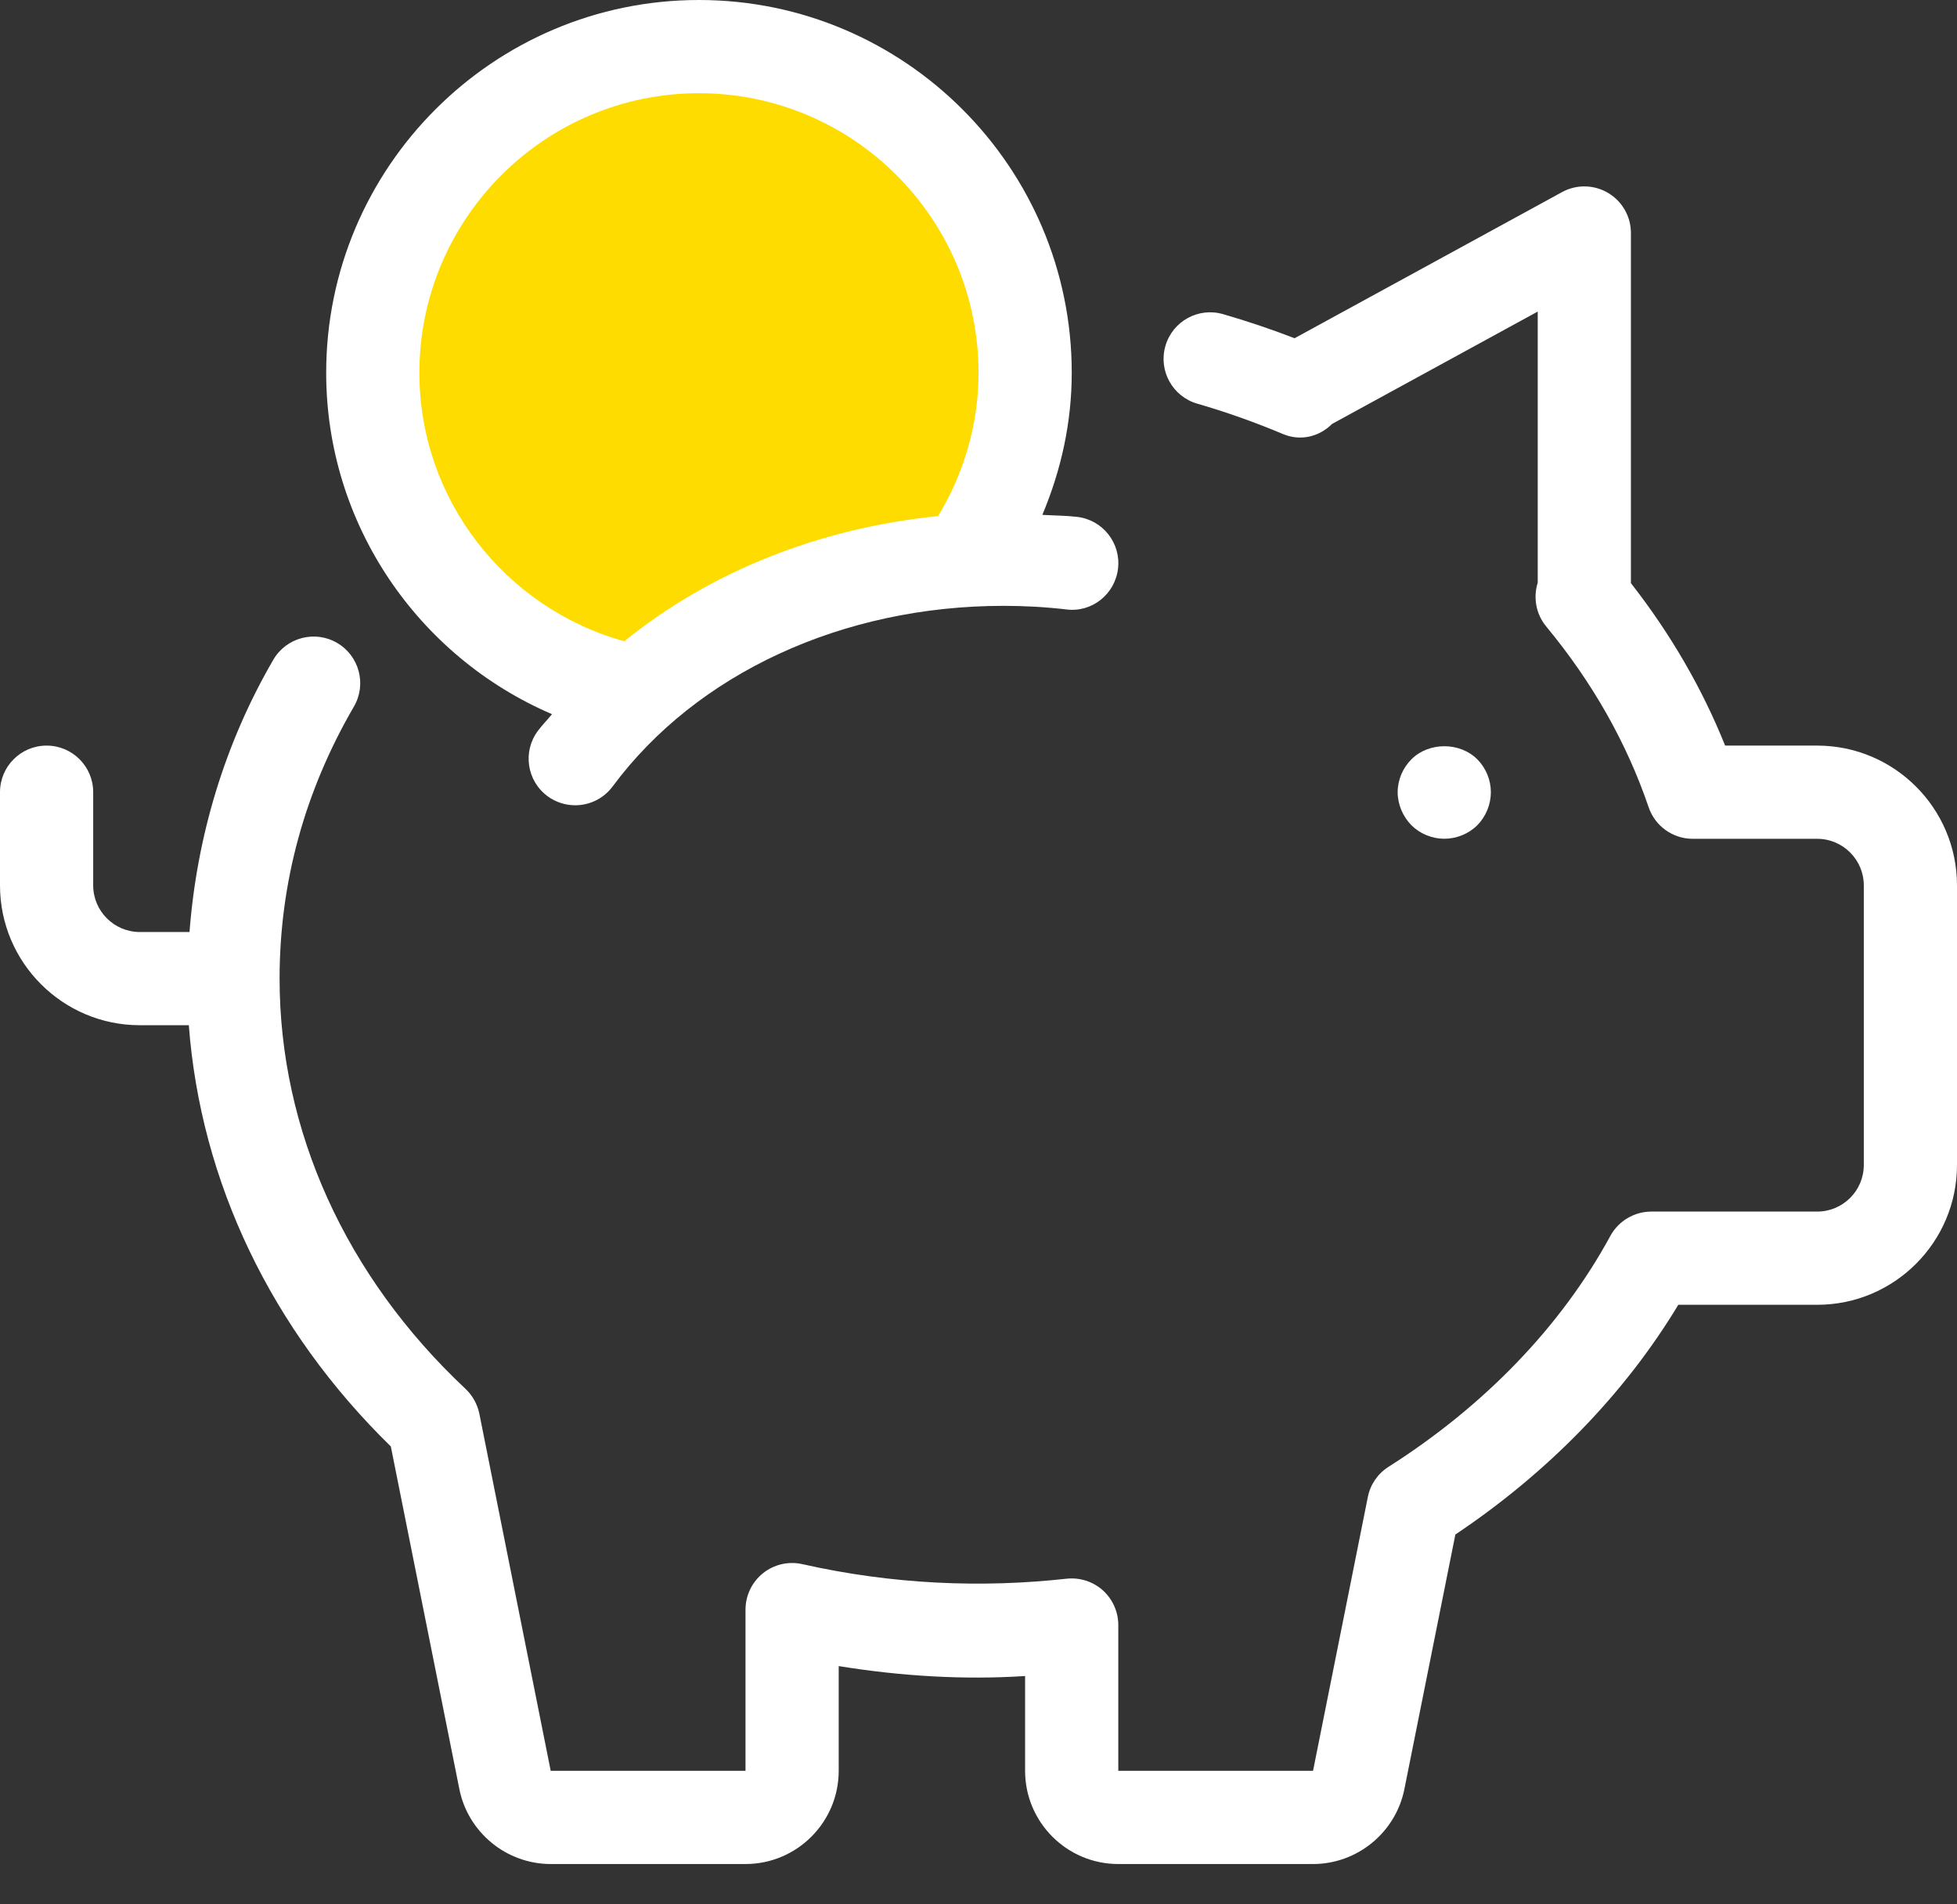 <svg width="37" height="36" viewBox="0 0 37 36" fill="none" xmlns="http://www.w3.org/2000/svg">
<rect x="0" y="0" width="37" height="36" fill="#333333" stroke="none"/>
<g id="Group">
<path id="Vector" d="M27.93 15.601C28.094 15.435 28.187 15.207 28.187 14.975C28.187 14.745 28.094 14.518 27.93 14.354C27.599 14.024 27.014 14.025 26.685 14.354C26.521 14.518 26.425 14.745 26.425 14.975C26.425 15.206 26.521 15.433 26.685 15.601C26.849 15.763 27.076 15.856 27.306 15.856C27.537 15.856 27.767 15.763 27.93 15.601Z" fill="white"/>
<ellipse id="Ellipse 1" cx="13.233" cy="6.853" rx="5.465" ry="5.622" transform="rotate(-13.741 13.233 6.853)" fill="#FFDC00"/>
<path id="Vector_2" d="M34.357 14.095H32.616C32.182 13.013 31.585 11.984 30.835 11.024V4.404C30.835 4.094 30.672 3.806 30.403 3.647C30.137 3.489 29.805 3.482 29.532 3.632L24.476 6.394C24.036 6.225 23.586 6.072 23.125 5.939C22.655 5.803 22.169 6.073 22.034 6.54C21.898 7.008 22.169 7.496 22.636 7.631C23.192 7.792 23.734 7.985 24.256 8.205C24.587 8.345 24.944 8.256 25.185 8.014L29.073 5.89V11.015C28.986 11.293 29.037 11.606 29.234 11.844C30.106 12.896 30.756 14.045 31.17 15.26C31.291 15.617 31.627 15.857 32.004 15.857H34.357C34.843 15.857 35.238 16.253 35.238 16.738V22.023C35.238 22.509 34.843 22.904 34.357 22.904H31.221C30.898 22.904 30.601 23.081 30.446 23.364C29.522 25.065 28.071 26.574 26.252 27.729C26.049 27.858 25.907 28.064 25.861 28.3L24.825 33.476H21.143V30.72C21.143 30.47 21.036 30.231 20.851 30.064C20.663 29.897 20.417 29.818 20.166 29.844C18.571 30.021 16.883 29.955 15.17 29.569C14.908 29.51 14.635 29.573 14.426 29.74C14.217 29.907 14.095 30.161 14.095 30.429V33.476H10.412L9.063 26.726C9.026 26.546 8.935 26.382 8.802 26.256C6.535 24.129 5.286 21.373 5.286 18.5C5.286 16.69 5.759 14.96 6.691 13.358C6.936 12.937 6.793 12.397 6.372 12.153C5.952 11.908 5.412 12.052 5.168 12.471C4.243 14.06 3.72 15.825 3.583 17.619H2.643C2.158 17.619 1.762 17.223 1.762 16.738V14.976C1.762 14.489 1.368 14.095 0.881 14.095C0.394 14.095 0 14.489 0 14.976V16.738C0 18.195 1.186 19.381 2.643 19.381H3.57C3.793 22.333 5.12 25.126 7.389 27.344L8.685 33.822C8.849 34.642 9.576 35.238 10.413 35.238H14.095C15.066 35.238 15.857 34.448 15.857 33.476V31.496C17.052 31.69 18.24 31.758 19.381 31.684V33.476C19.381 34.448 20.171 35.238 21.143 35.238H24.825C25.661 35.238 26.388 34.642 26.552 33.822L27.516 29.009C29.278 27.829 30.722 26.34 31.731 24.666H34.357C35.815 24.666 37 23.481 37 22.023V16.738C37 15.28 35.815 14.095 34.357 14.095Z" fill="white"/>
<path id="Vector_3" d="M10.35 15.05C10.509 15.167 10.693 15.223 10.875 15.223C11.144 15.223 11.41 15.1 11.583 14.867C13.169 12.729 15.932 11.453 18.974 11.453C19.373 11.453 19.769 11.475 20.161 11.521C20.646 11.583 21.082 11.231 21.138 10.748C21.194 10.264 20.848 9.827 20.364 9.771C20.148 9.746 19.926 9.746 19.707 9.733C20.063 8.888 20.263 7.984 20.263 7.048C20.263 3.162 17.101 0 13.215 0C9.329 0 6.167 3.162 6.167 7.048C6.167 9.901 7.898 12.412 10.436 13.501C10.349 13.608 10.251 13.707 10.168 13.818C9.878 14.208 9.96 14.76 10.35 15.05ZM7.929 7.048C7.929 4.133 10.3 1.762 13.215 1.762C16.13 1.762 18.501 4.133 18.501 7.048C18.501 8.014 18.229 8.939 17.737 9.757C15.49 9.981 13.419 10.812 11.803 12.123C9.541 11.495 7.929 9.432 7.929 7.048Z" fill="white"/>
</g>
</svg>
